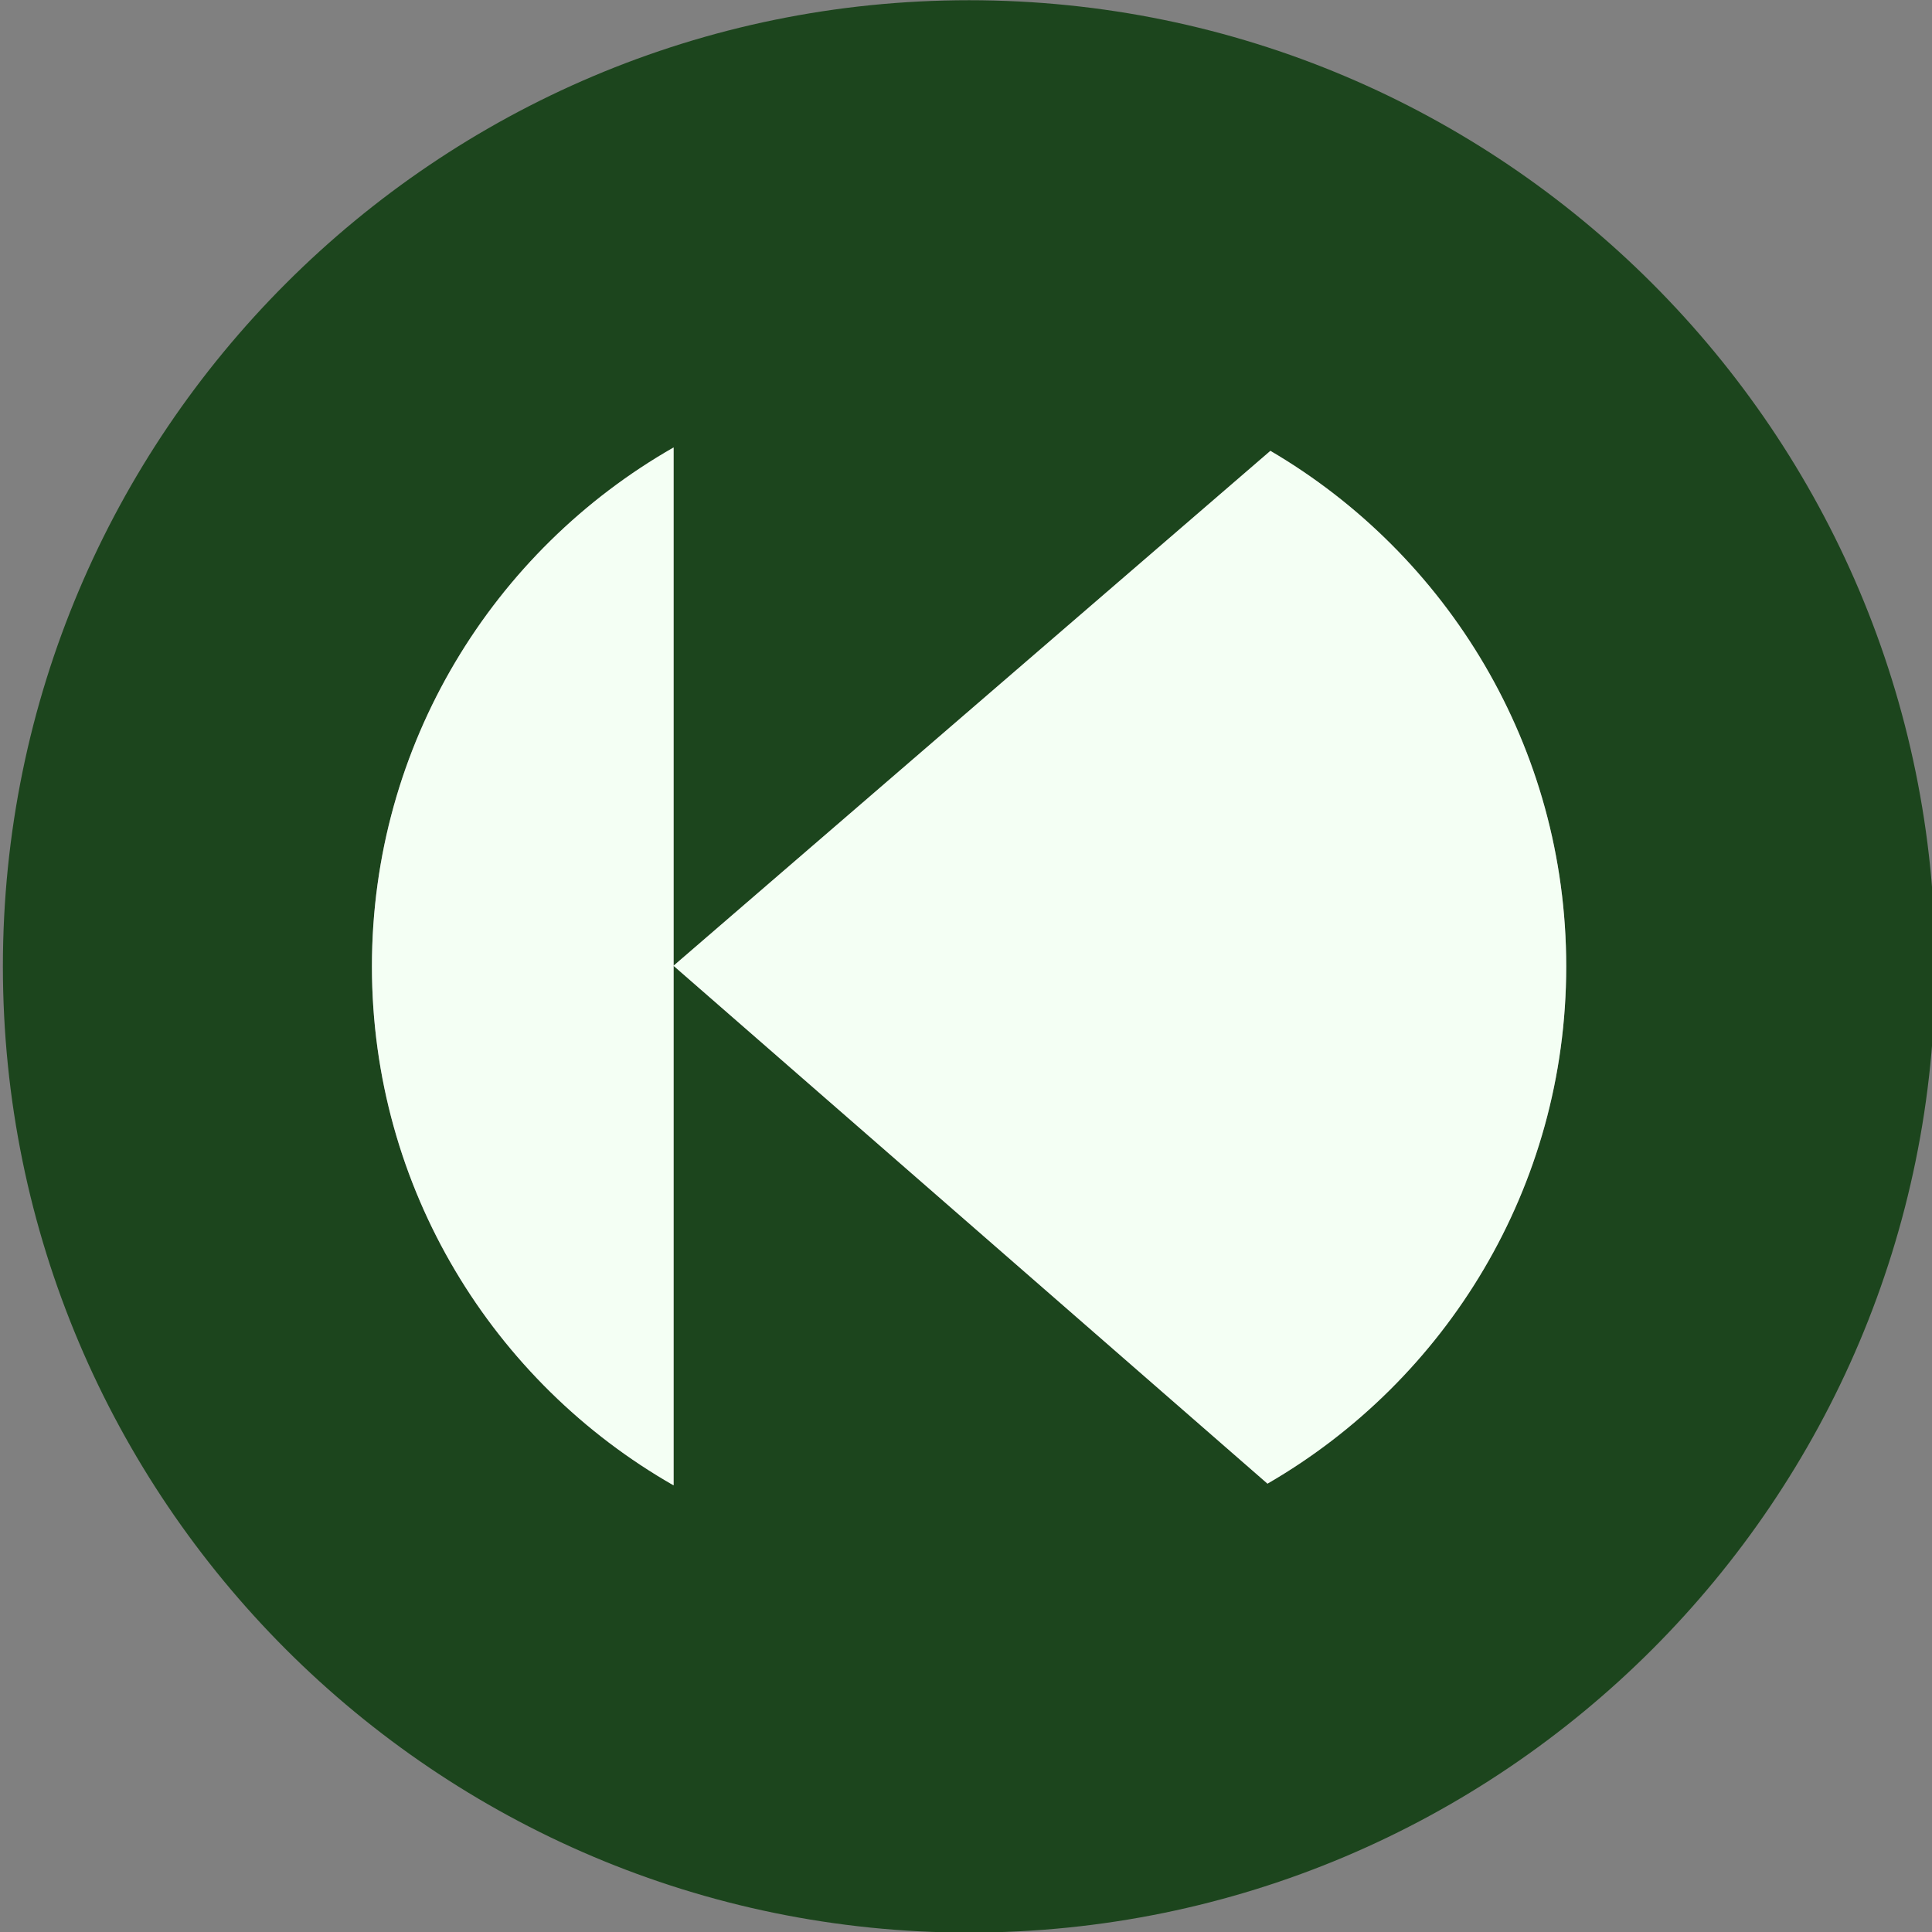 <?xml version="1.0" encoding="UTF-8" standalone="no"?>
<svg xmlns="http://www.w3.org/2000/svg" xmlns:xlink="http://www.w3.org/1999/xlink" xmlns:serif="http://www.serif.com/" width="100%" height="100%" viewBox="0 0 512 512" version="1.1" xml:space="preserve" style="fill-rule:evenodd;clip-rule:evenodd;stroke-linejoin:round;stroke-miterlimit:2;">
    <rect x="0" y="0" width="512" height="512" fill="#808080" stroke="none"/>
    <g transform="matrix(1,0,0,1,-5004,-284)">
        <g transform="matrix(1.055,0,0,1.055,956.415,-29.592)">
            <path d="M4080,297.3C4213.95,297.3 4322.7,406.05 4322.7,540C4322.7,673.95 4213.95,782.7 4080,782.7C3946.05,782.7 3837.3,673.95 3837.3,540C3837.3,406.05 3946.05,297.3 4080,297.3ZM4154.96,669.927C4199.81,643.981 4230,595.489 4230,540C4230,484.813 4200.13,436.547 4155.69,410.498L4005.78,539.819L4005.78,409.643C3960.53,435.481 3930,484.203 3930,540C3930,595.797 3960.53,644.519 4005.78,670.357L4005.78,539.858L4154.96,669.927Z" style="fill:rgb(28,69,29);"></path>
            <path d="M4154.96,669.927L4005.78,539.858L4005.78,670.357C3960.53,644.519 3930,595.797 3930,540C3930,484.203 3960.53,435.481 4005.78,409.643L4005.78,539.819L4155.69,410.498C4200.13,436.547 4230,484.813 4230,540C4230,595.489 4199.81,643.981 4154.96,669.927Z" style="fill:rgb(244,255,244);"></path>
        </g>
    </g>
</svg>
